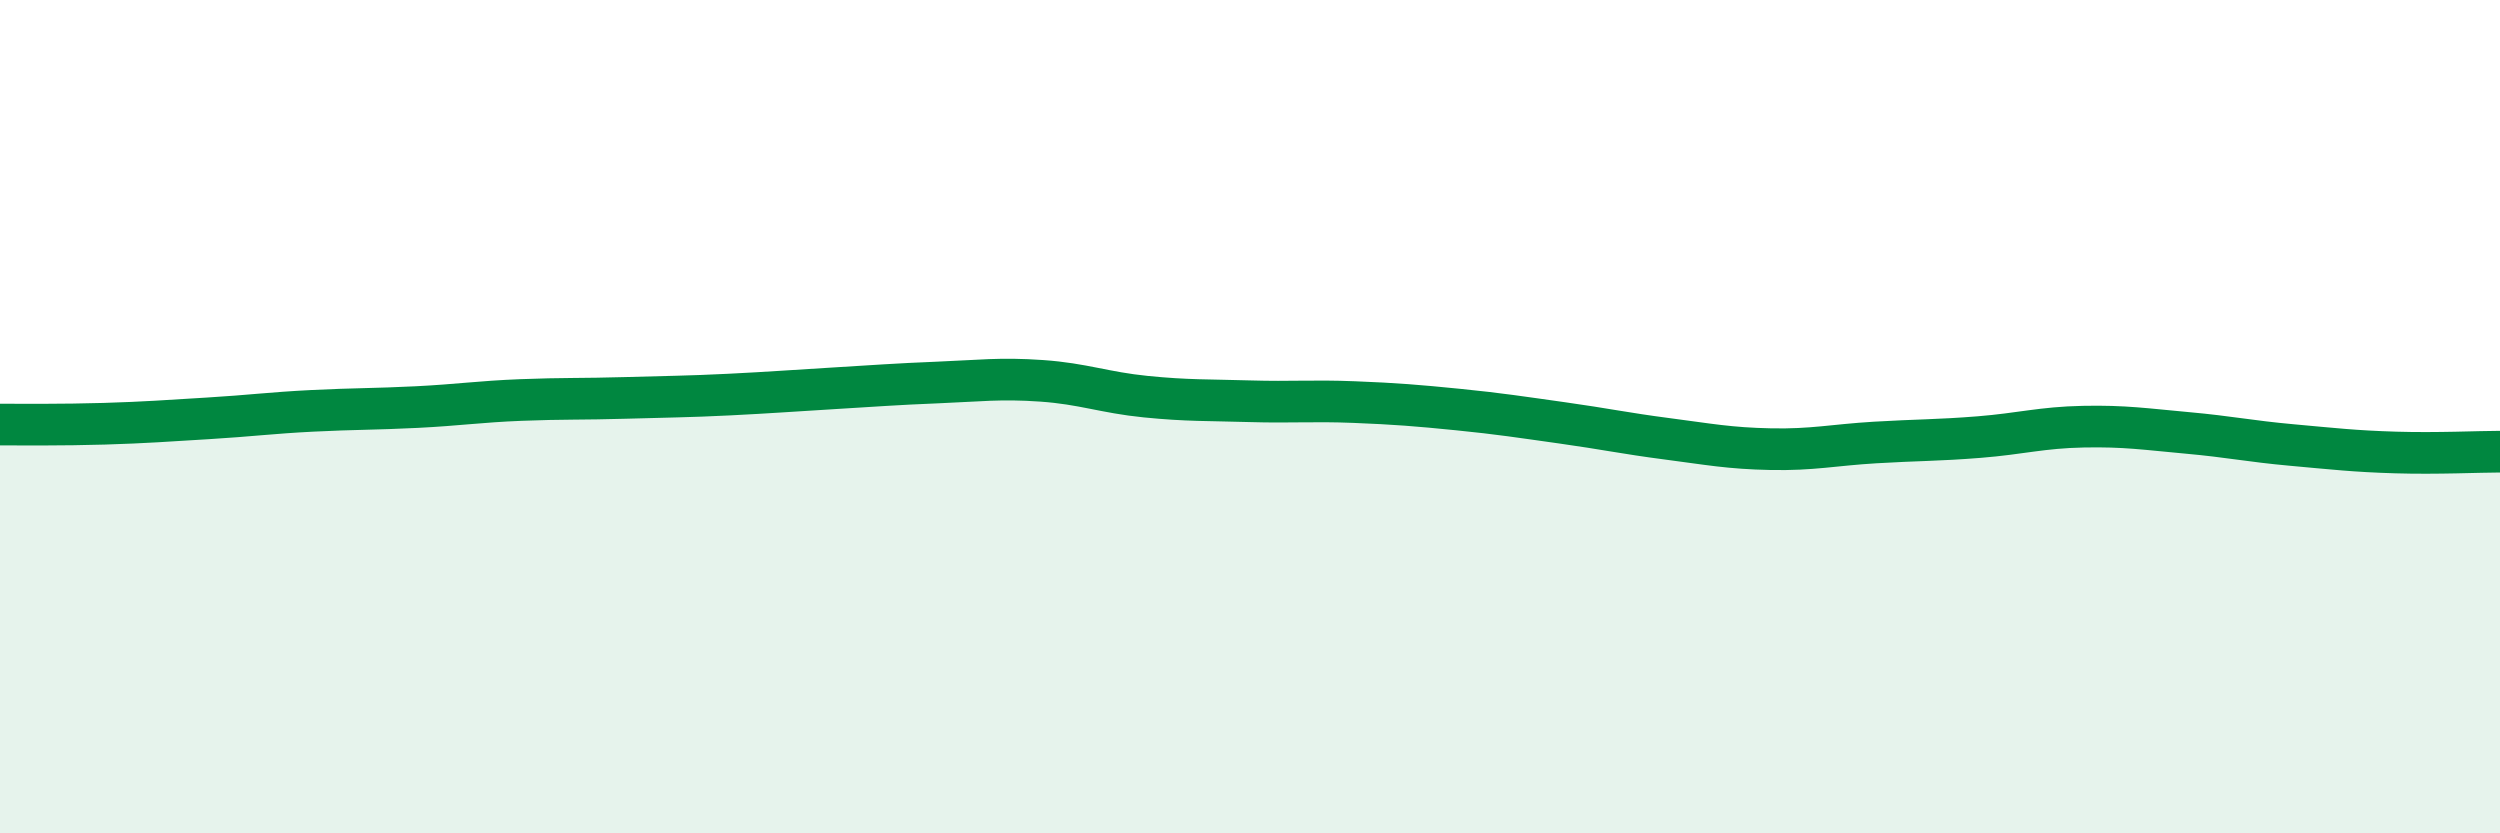 
    <svg width="60" height="20" viewBox="0 0 60 20" xmlns="http://www.w3.org/2000/svg">
      <path
        d="M 0,10.19 C 0.5,10.19 1.5,10.2 2.5,10.17 C 3.5,10.14 4,10.1 5,10.04 C 6,9.98 6.5,9.91 7.5,9.86 C 8.5,9.81 9,9.82 10,9.77 C 11,9.72 11.5,9.64 12.5,9.6 C 13.5,9.56 14,9.58 15,9.55 C 16,9.52 16.5,9.52 17.5,9.47 C 18.5,9.42 19,9.38 20,9.32 C 21,9.26 21.5,9.22 22.5,9.18 C 23.5,9.14 24,9.07 25,9.14 C 26,9.21 26.5,9.42 27.5,9.52 C 28.5,9.62 29,9.6 30,9.63 C 31,9.66 31.5,9.61 32.5,9.65 C 33.5,9.69 34,9.73 35,9.83 C 36,9.93 36.5,10.01 37.5,10.15 C 38.5,10.29 39,10.4 40,10.53 C 41,10.66 41.5,10.76 42.5,10.78 C 43.5,10.8 44,10.68 45,10.62 C 46,10.56 46.5,10.57 47.5,10.49 C 48.5,10.41 49,10.26 50,10.24 C 51,10.22 51.5,10.3 52.5,10.39 C 53.5,10.48 54,10.59 55,10.68 C 56,10.77 56.5,10.83 57.5,10.86 C 58.5,10.89 59.5,10.84 60,10.84L60 20L0 20Z"
        fill="#008740"
        opacity="0.1"
        stroke-linecap="round"
        stroke-linejoin="round"
      />
      <path
        d="M 0,10.19 C 0.5,10.19 1.5,10.2 2.5,10.17 C 3.5,10.14 4,10.1 5,10.04 C 6,9.98 6.5,9.91 7.5,9.86 C 8.5,9.81 9,9.82 10,9.77 C 11,9.72 11.5,9.64 12.5,9.6 C 13.5,9.56 14,9.58 15,9.55 C 16,9.52 16.5,9.52 17.5,9.47 C 18.5,9.42 19,9.38 20,9.32 C 21,9.26 21.5,9.22 22.5,9.18 C 23.5,9.14 24,9.07 25,9.14 C 26,9.21 26.5,9.42 27.5,9.52 C 28.5,9.62 29,9.6 30,9.63 C 31,9.66 31.5,9.61 32.5,9.65 C 33.5,9.69 34,9.73 35,9.83 C 36,9.93 36.5,10.01 37.5,10.15 C 38.5,10.29 39,10.4 40,10.53 C 41,10.66 41.5,10.76 42.5,10.78 C 43.5,10.8 44,10.68 45,10.62 C 46,10.56 46.5,10.57 47.5,10.49 C 48.5,10.41 49,10.26 50,10.24 C 51,10.22 51.5,10.3 52.5,10.39 C 53.5,10.48 54,10.59 55,10.68 C 56,10.77 56.5,10.83 57.5,10.86 C 58.5,10.89 59.5,10.84 60,10.84"
        stroke="#008740"
        stroke-width="1"
        fill="none"
        stroke-linecap="round"
        stroke-linejoin="round"
      />
    </svg>
  